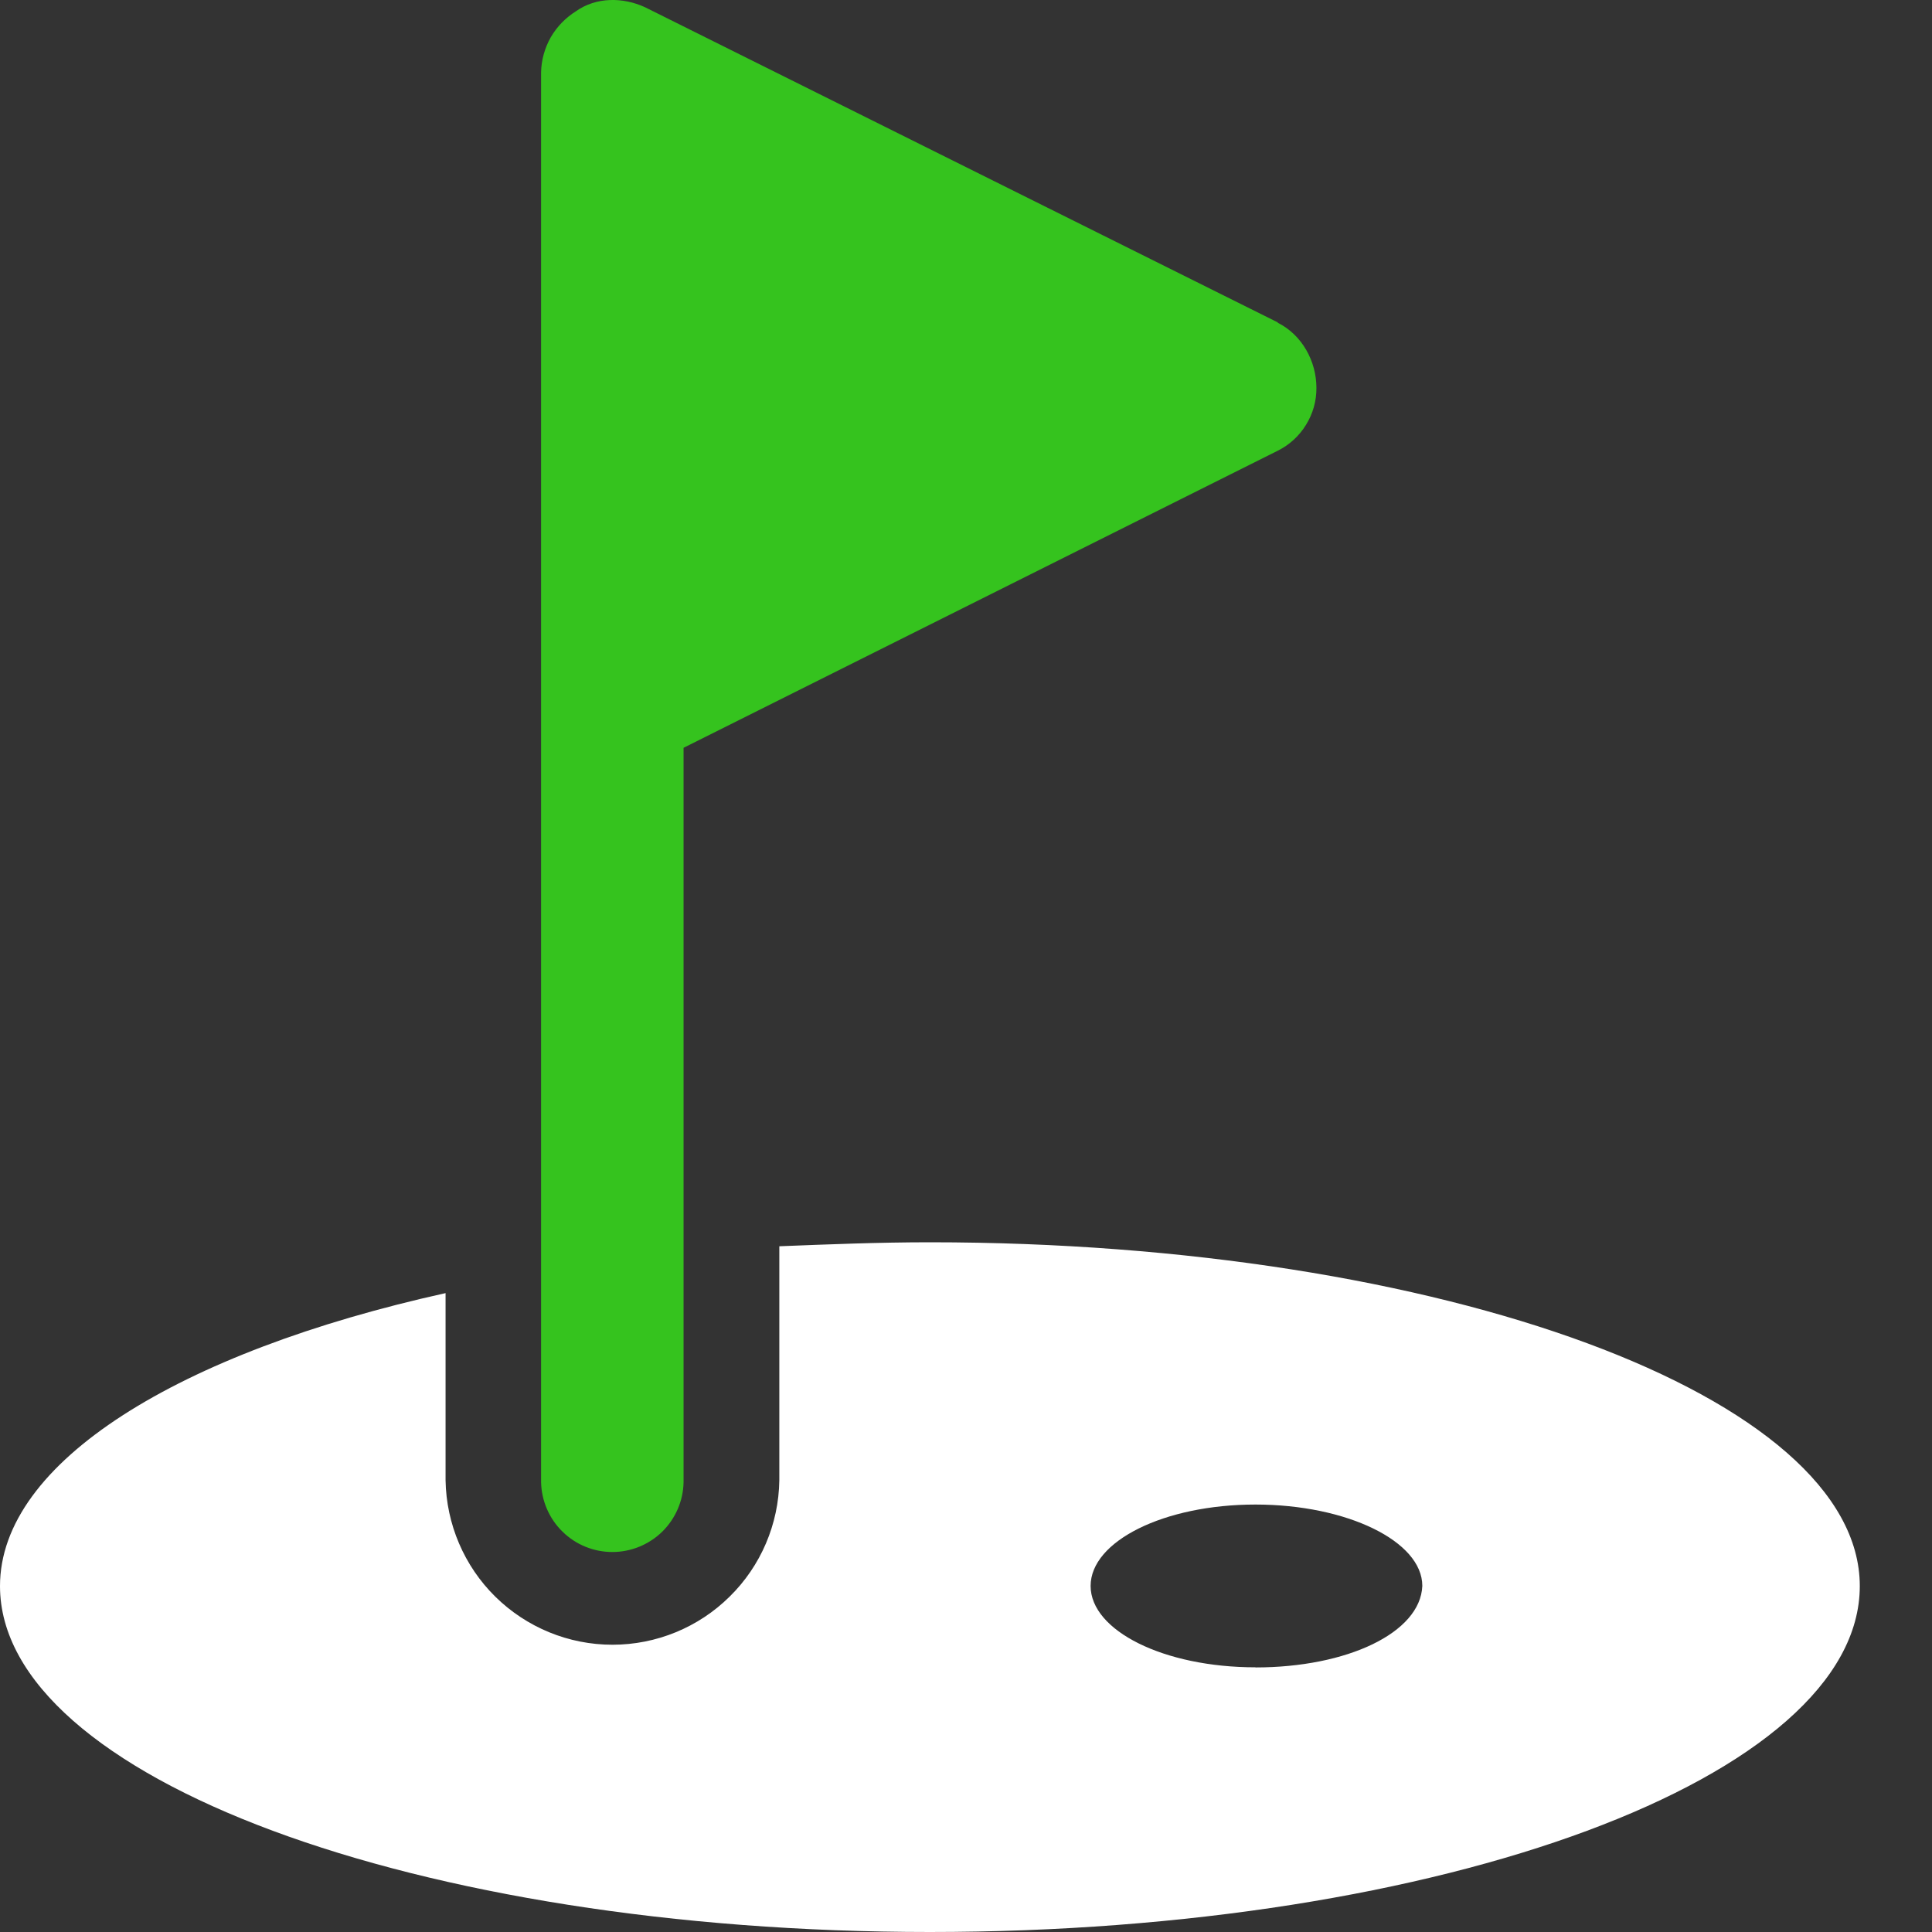 <svg width="16" height="16" viewBox="0 0 16 16" fill="none" xmlns="http://www.w3.org/2000/svg">
<rect x="0" y="0" width="16" height="16" fill="#333333" stroke="none"/>
<g clip-path="url(#clip0_106_16101)">
<path d="M7.701 10.288C7.28 10.288 6.858 10.305 6.454 10.321V12.259C6.449 12.622 6.301 12.969 6.042 13.223C5.784 13.478 5.435 13.621 5.072 13.621C4.709 13.621 4.361 13.478 4.102 13.223C3.844 12.969 3.696 12.622 3.69 12.259V10.709C1.483 11.198 0 12.108 0 13.135C0 14.719 3.455 16 7.701 16C11.947 16 15.402 14.719 15.402 13.135C15.402 11.568 11.947 10.288 7.701 10.288ZM10.397 13.808C9.639 13.808 9.032 13.505 9.032 13.134C9.032 12.764 9.639 12.46 10.397 12.46C11.155 12.46 11.779 12.764 11.779 13.134C11.763 13.523 11.155 13.809 10.397 13.809V13.808Z" fill="white"/>
<path d="M10.582 2.67L5.342 0.06C5.157 -0.025 4.937 -0.025 4.77 0.093C4.684 0.147 4.612 0.221 4.561 0.309C4.511 0.398 4.483 0.497 4.481 0.599V12.276C4.485 12.43 4.548 12.577 4.659 12.685C4.769 12.793 4.917 12.853 5.071 12.853C5.225 12.853 5.373 12.793 5.484 12.685C5.594 12.577 5.658 12.43 5.661 12.276V6.193L10.581 3.733C10.678 3.685 10.76 3.61 10.816 3.518C10.873 3.426 10.903 3.32 10.902 3.212C10.902 2.993 10.784 2.774 10.582 2.673V2.67Z" fill="#35C31E"/>
</g>
<defs>
<clipPath id="clip0_106_16101">
<rect width="15.401" height="16" fill="white"/>
</clipPath>
</defs>
</svg>
